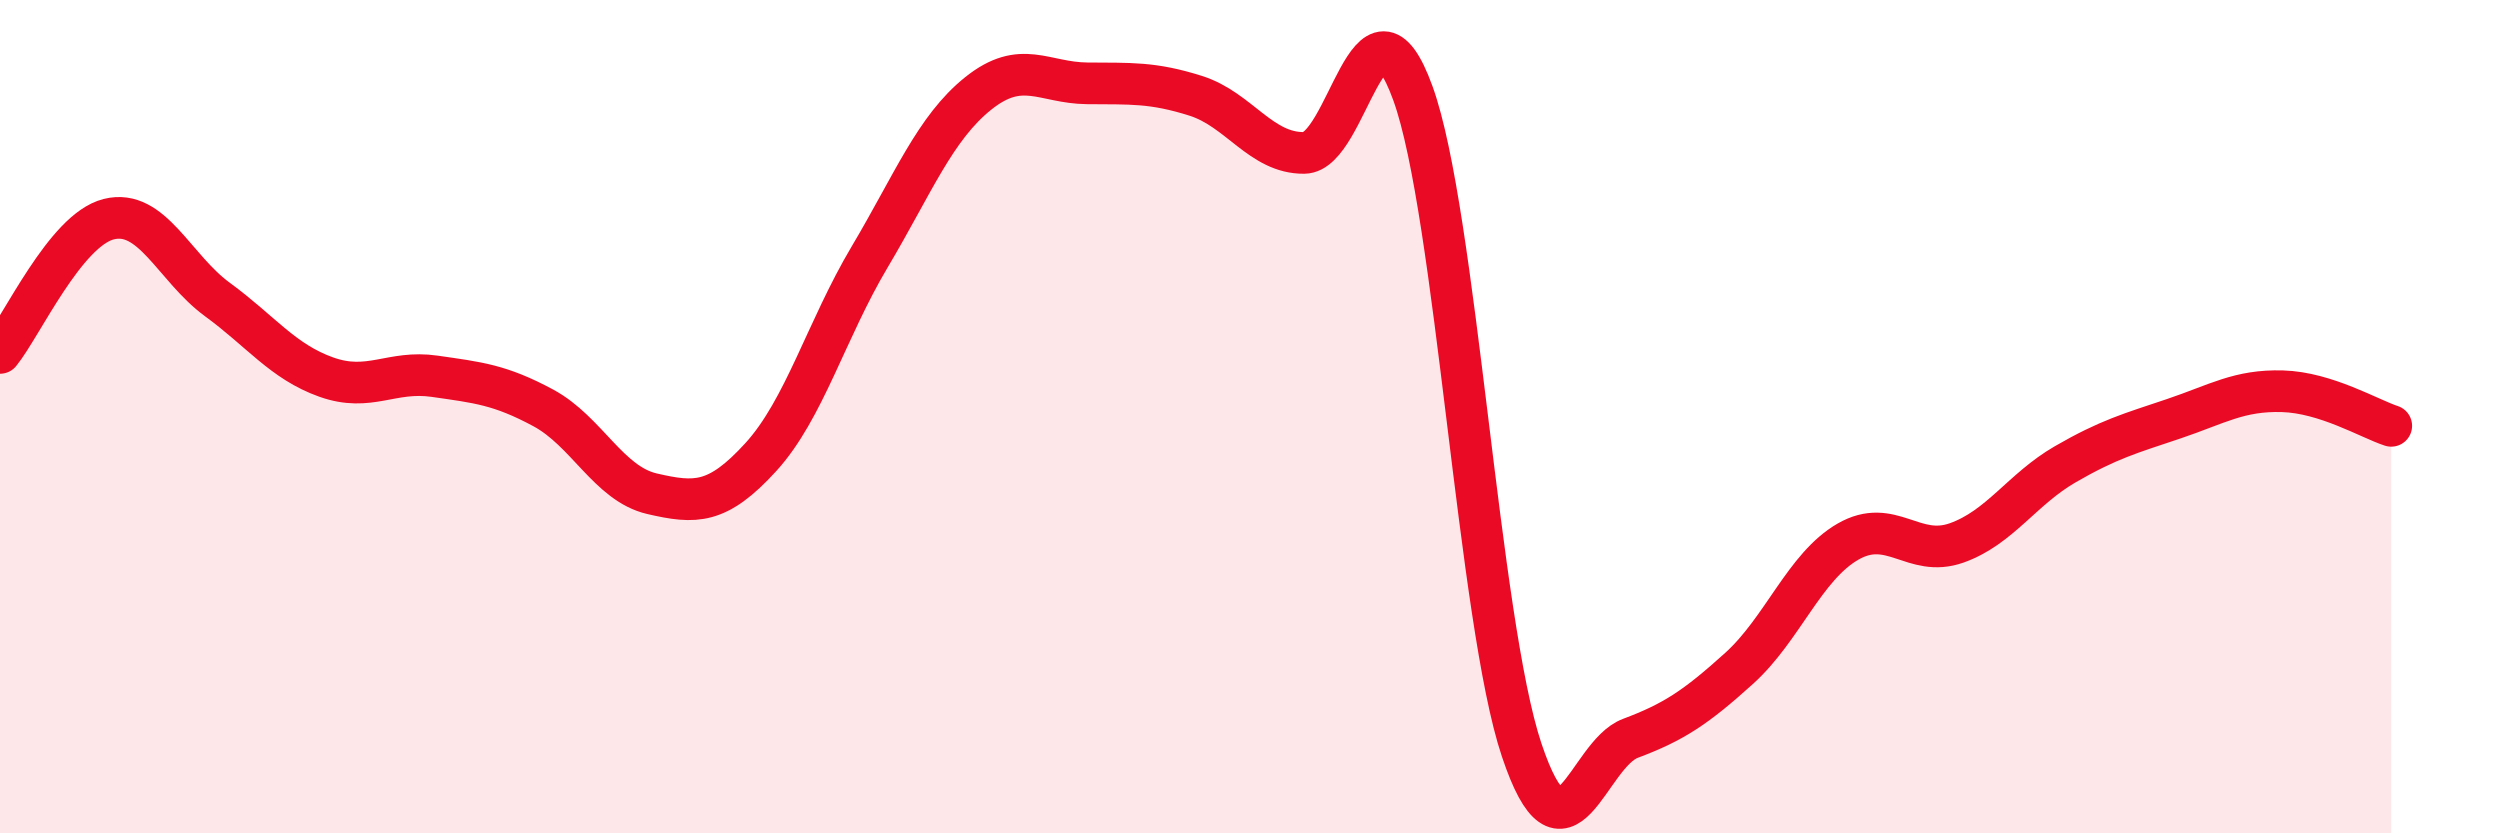 
    <svg width="60" height="20" viewBox="0 0 60 20" xmlns="http://www.w3.org/2000/svg">
      <path
        d="M 0,8.47 C 0.52,7.83 1.57,5.52 2.61,5.26 C 3.65,5 4.18,6.43 5.22,7.19 C 6.26,7.95 6.79,8.68 7.83,9.05 C 8.87,9.42 9.39,8.88 10.43,9.03 C 11.47,9.18 12,9.23 13.04,9.79 C 14.08,10.35 14.61,11.61 15.65,11.85 C 16.69,12.09 17.22,12.11 18.26,10.97 C 19.3,9.83 19.83,7.92 20.87,6.17 C 21.91,4.42 22.44,3.07 23.48,2.24 C 24.52,1.41 25.05,1.99 26.09,2 C 27.13,2.01 27.66,1.97 28.7,2.3 C 29.74,2.63 30.26,3.68 31.3,3.67 C 32.34,3.66 32.87,-0.63 33.91,2.24 C 34.95,5.11 35.48,14.9 36.52,18 C 37.56,21.1 38.09,18.11 39.13,17.72 C 40.17,17.33 40.7,16.98 41.74,16.04 C 42.78,15.1 43.31,13.6 44.35,13 C 45.39,12.4 45.92,13.4 46.96,13.03 C 48,12.66 48.53,11.74 49.57,11.14 C 50.61,10.54 51.13,10.4 52.17,10.05 C 53.21,9.7 53.74,9.36 54.78,9.39 C 55.82,9.42 56.87,10.05 57.39,10.22L57.39 20L0 20Z"
        fill="#EB0A25"
        opacity="0.1"
        stroke-linecap="round"
        stroke-linejoin="round"
      />
      <path
        d="M 0,8.47 C 0.52,7.83 1.57,5.52 2.61,5.26 C 3.65,5 4.18,6.43 5.22,7.19 C 6.26,7.95 6.79,8.68 7.83,9.05 C 8.87,9.42 9.39,8.88 10.43,9.03 C 11.47,9.18 12,9.23 13.04,9.79 C 14.08,10.35 14.61,11.61 15.65,11.85 C 16.69,12.09 17.22,12.11 18.26,10.97 C 19.3,9.83 19.83,7.92 20.87,6.17 C 21.91,4.42 22.44,3.07 23.48,2.24 C 24.52,1.41 25.05,1.99 26.09,2 C 27.13,2.01 27.66,1.97 28.7,2.3 C 29.74,2.63 30.26,3.68 31.3,3.67 C 32.34,3.66 32.87,-0.63 33.91,2.24 C 34.95,5.11 35.48,14.9 36.52,18 C 37.56,21.1 38.09,18.11 39.13,17.72 C 40.17,17.33 40.7,16.98 41.74,16.04 C 42.78,15.1 43.31,13.6 44.35,13 C 45.39,12.4 45.92,13.4 46.96,13.03 C 48,12.66 48.53,11.74 49.57,11.14 C 50.61,10.54 51.13,10.4 52.17,10.05 C 53.21,9.7 53.74,9.36 54.78,9.39 C 55.82,9.42 56.87,10.05 57.39,10.22"
        stroke="#EB0A25"
        stroke-width="1"
        fill="none"
        stroke-linecap="round"
        stroke-linejoin="round"
      />
    </svg>
  